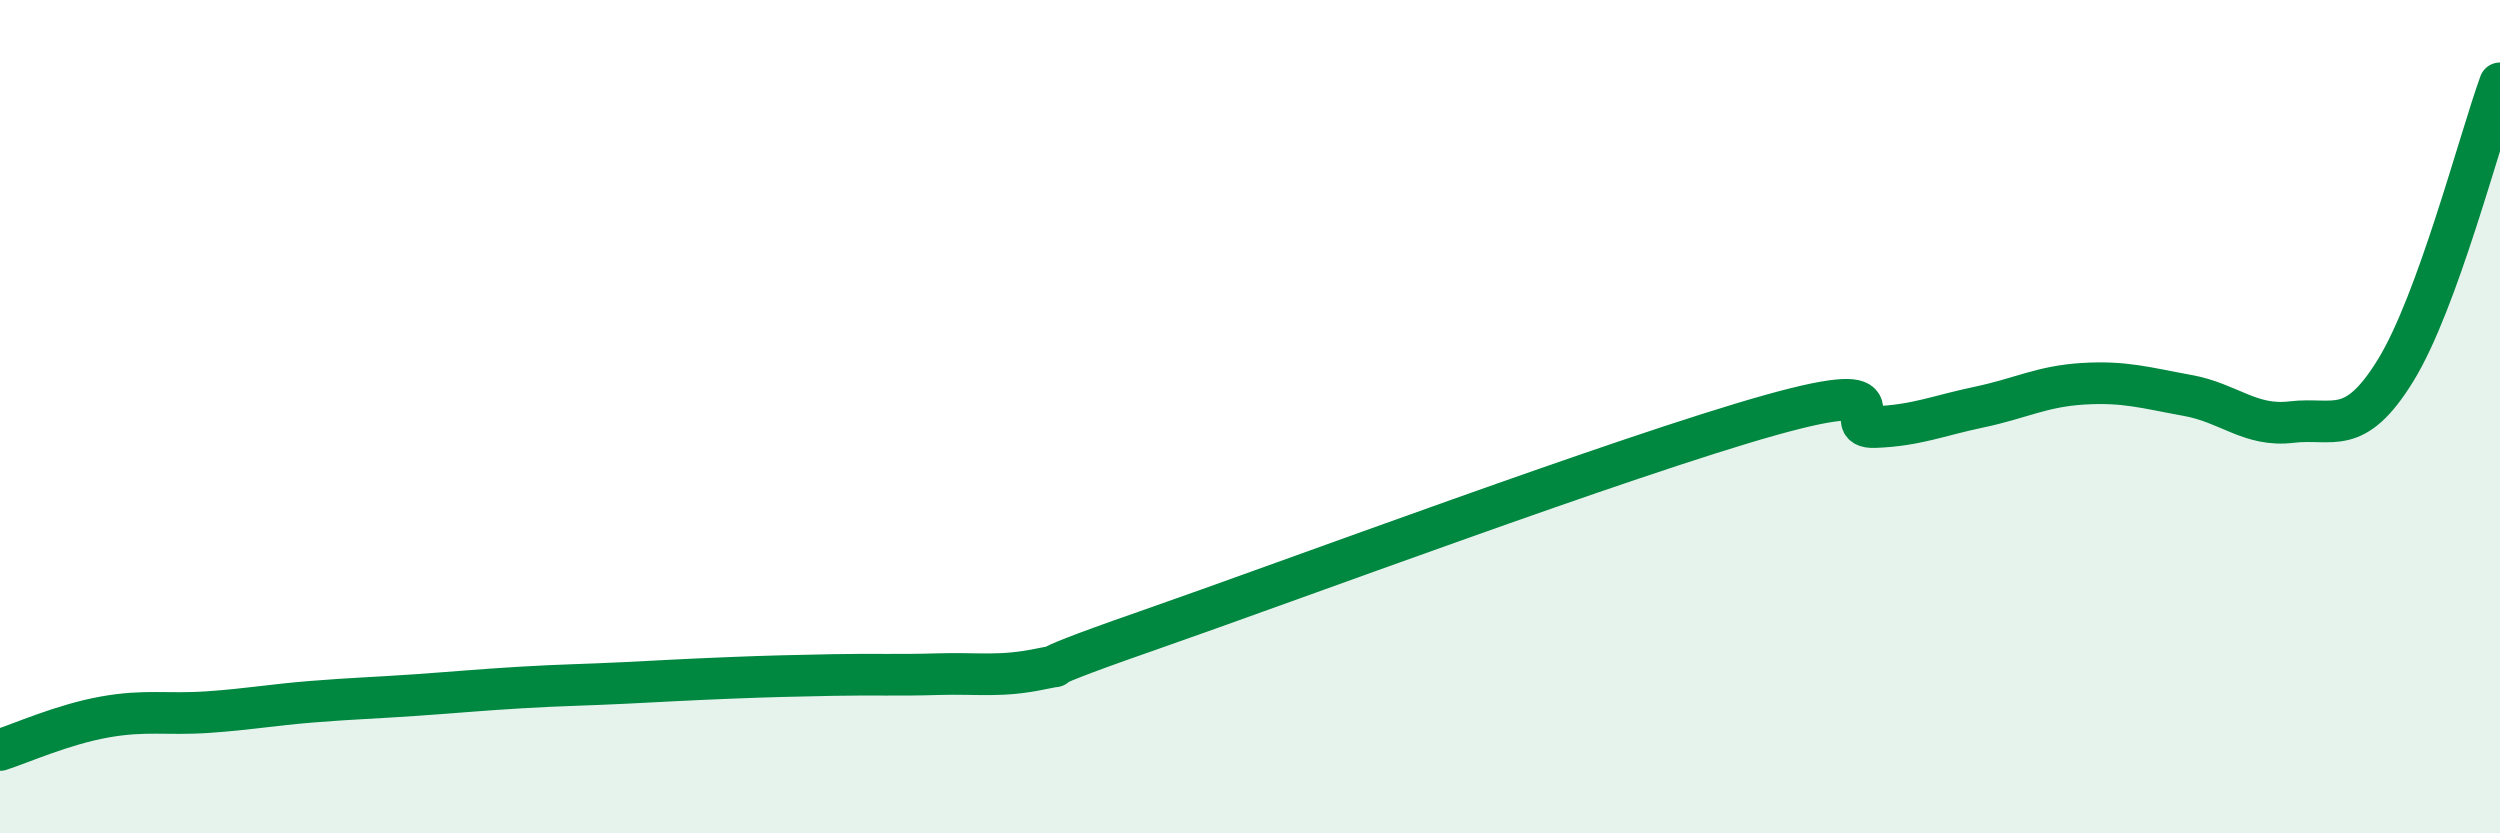 
    <svg width="60" height="20" viewBox="0 0 60 20" xmlns="http://www.w3.org/2000/svg">
      <path
        d="M 0,18 C 0.5,17.84 1.5,17.39 2.5,17.21 C 3.5,17.03 4,17.16 5,17.09 C 6,17.02 6.5,16.92 7.5,16.84 C 8.5,16.76 9,16.75 10,16.68 C 11,16.61 11.5,16.56 12.5,16.5 C 13.5,16.44 14,16.44 15,16.39 C 16,16.34 16.5,16.31 17.5,16.27 C 18.5,16.23 19,16.22 20,16.2 C 21,16.18 21.5,16.21 22.5,16.18 C 23.5,16.15 24,16.26 25,16.05 C 26,15.84 24,16.37 27.5,15.15 C 31,13.93 39,10.94 42.5,9.96 C 46,8.98 44,10.29 45,10.25 C 46,10.21 46.5,9.98 47.5,9.77 C 48.5,9.56 49,9.27 50,9.21 C 51,9.15 51.5,9.31 52.5,9.49 C 53.5,9.67 54,10.25 55,10.13 C 56,10.01 56.5,10.51 57.5,8.88 C 58.5,7.25 59.5,3.38 60,2L60 20L0 20Z"
        fill="#008740"
        opacity="0.1"
        stroke-linecap="round"
        stroke-linejoin="round"
      />
      <path
        d="M 0,18 C 0.5,17.84 1.5,17.39 2.5,17.21 C 3.5,17.03 4,17.16 5,17.09 C 6,17.02 6.5,16.92 7.5,16.84 C 8.5,16.76 9,16.75 10,16.68 C 11,16.61 11.5,16.56 12.5,16.5 C 13.5,16.44 14,16.44 15,16.39 C 16,16.34 16.5,16.31 17.5,16.27 C 18.5,16.23 19,16.22 20,16.2 C 21,16.18 21.5,16.21 22.5,16.18 C 23.5,16.15 24,16.26 25,16.05 C 26,15.84 24,16.37 27.5,15.15 C 31,13.93 39,10.94 42.5,9.96 C 46,8.98 44,10.29 45,10.25 C 46,10.21 46.5,9.98 47.5,9.77 C 48.5,9.56 49,9.27 50,9.21 C 51,9.15 51.5,9.31 52.5,9.49 C 53.5,9.67 54,10.25 55,10.13 C 56,10.01 56.5,10.51 57.5,8.88 C 58.5,7.25 59.5,3.38 60,2"
        stroke="#008740"
        stroke-width="1"
        fill="none"
        stroke-linecap="round"
        stroke-linejoin="round"
      />
    </svg>
  